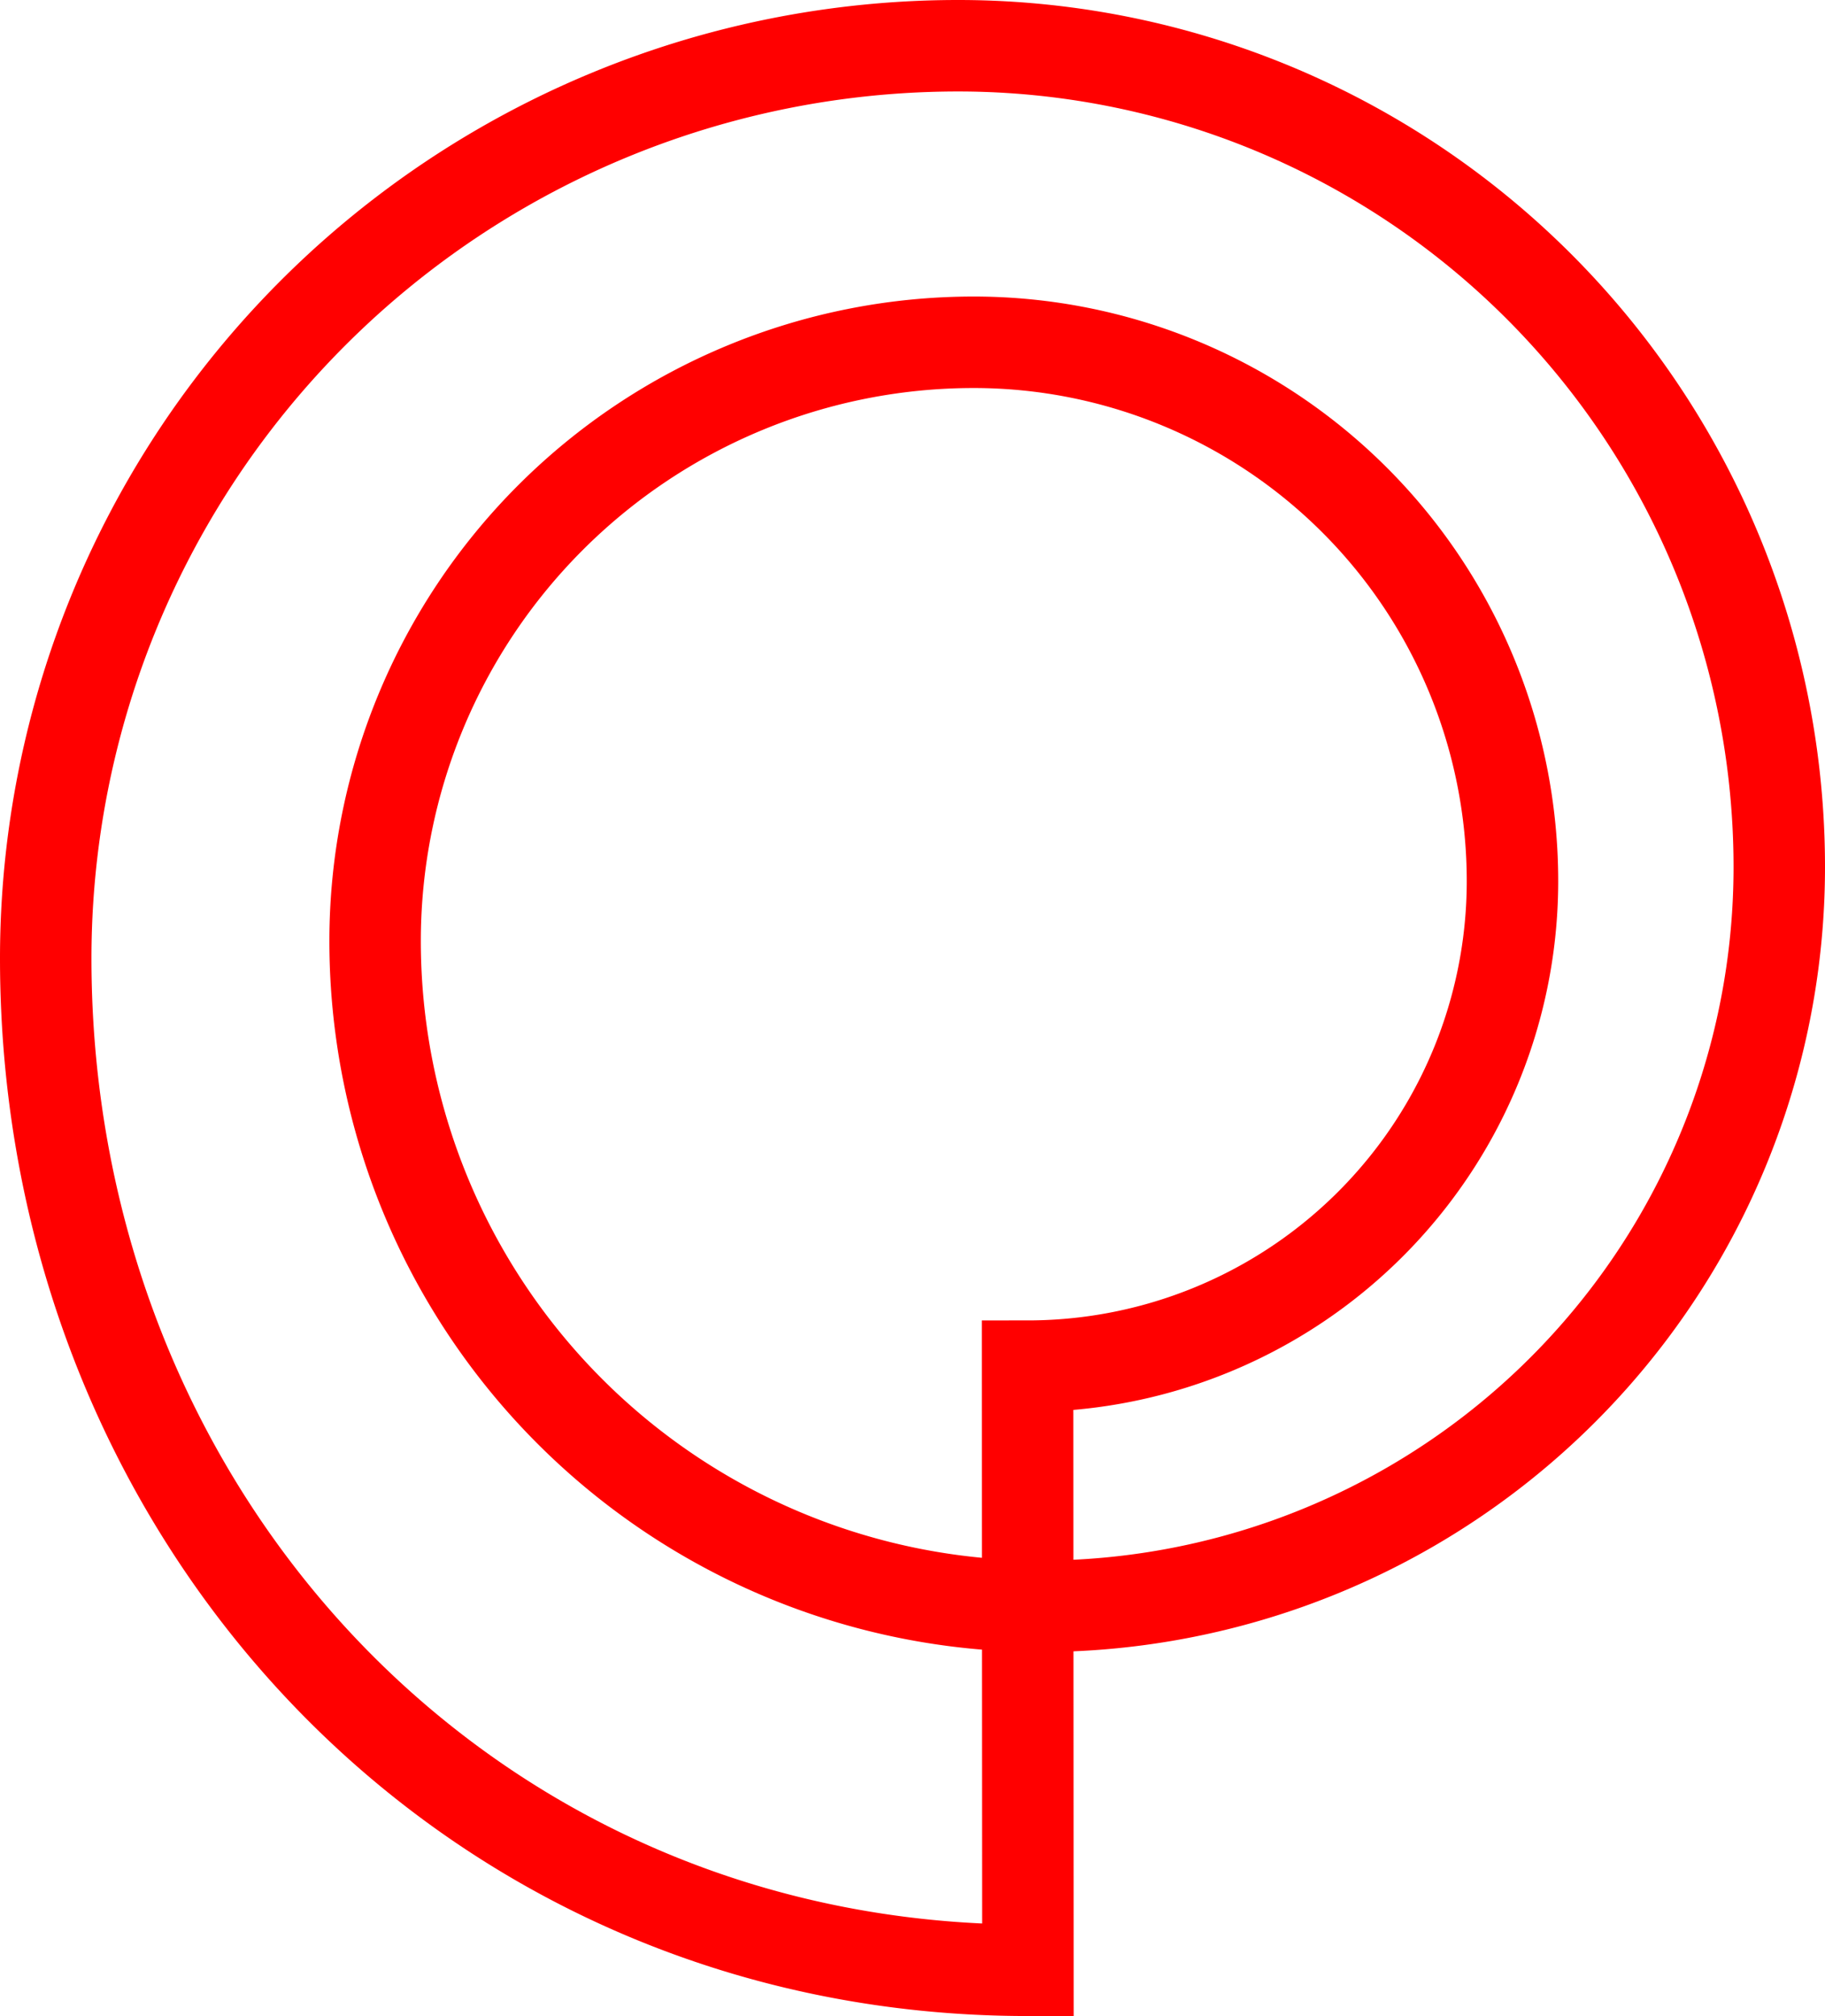<?xml version="1.0" encoding="UTF-8"?> <svg xmlns="http://www.w3.org/2000/svg" width="239.456" height="264.459" viewBox="0 0 239.456 264.459"><path d="M134.871,258.459C61.409,258.459,6,199.176,6,125.714A119.714,119.714,0,0,1,125.714,6,107.742,107.742,0,0,1,233.456,113.742a96.968,96.968,0,0,1-96.968,96.968,87.27,87.27,0,0,1-87.271-87.271A78.544,78.544,0,0,1,127.761,44.9a70.69,70.69,0,0,1,70.689,70.69,63.62,63.62,0,0,1-63.62,63.62Z" fill="none" stroke="red" stroke-miterlimit="10" stroke-width="12"></path></svg> 